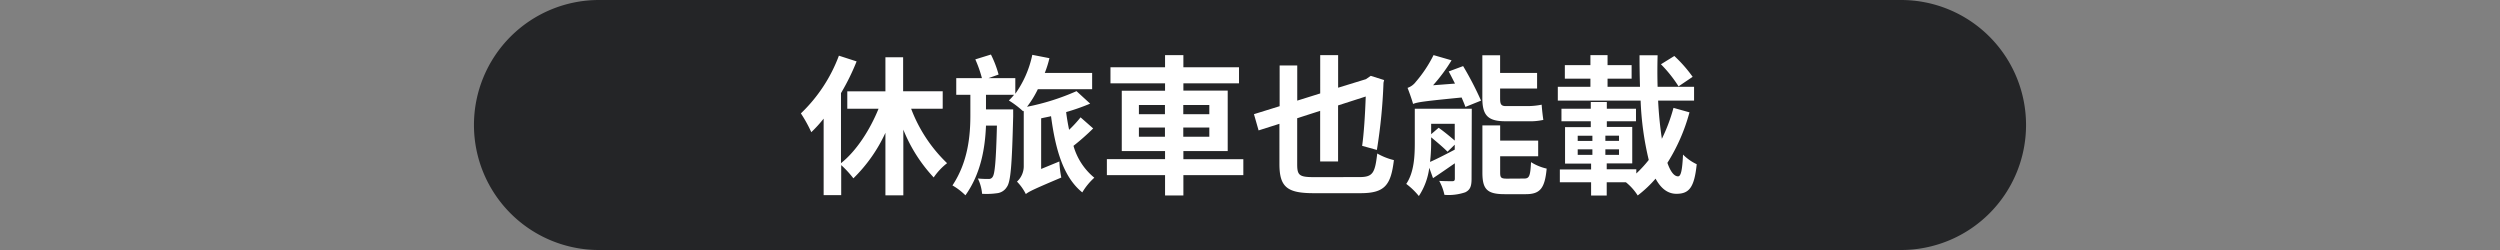 <svg id="圖層_1" data-name="圖層 1" xmlns="http://www.w3.org/2000/svg" width="480" height="48" viewBox="0 0 480 48">
  <rect x="0" y="0" width="480" height="48" fill="#808080" stroke="none"/>
  <defs>
    <style>
      .cls-1 {
        fill: #242527;
      }

      .cls-2 {
        fill: #fff;
      }
    </style>
  </defs>
  <path class="cls-1" d="M389,24a24,24,0,0,1-24,24H115A24,24,0,0,1,91,24h0A24,24,0,0,1,115,0H365a24,24,0,0,1,24,24Z"/>
  <g>
    <path class="cls-2" d="M174.94,20.88a28.34,28.34,0,0,0,6.9,10.45,12,12,0,0,0-2.57,2.74,29.49,29.49,0,0,1-5.83-9.18V37.5H170v-12a29.34,29.34,0,0,1-6.15,8.74,19,19,0,0,0-2.34-2.54v5.77h-3.37V22.78a25.22,25.22,0,0,1-2.37,2.6,26.48,26.48,0,0,0-2-3.61,29.65,29.65,0,0,0,7.3-11.08l3.4,1.1a43.8,43.8,0,0,1-3,6.09V31.33C164.41,29,167,25,168.68,20.88h-6V17.53H170V11h3.4v6.52H181v3.35Z"/>
    <path class="cls-2" d="M209.89,24.66A44.47,44.47,0,0,1,206.11,28a12.15,12.15,0,0,0,4,6.12,12.17,12.17,0,0,0-2.31,2.82c-3.6-2.88-5.16-8.19-6-14.63-.6.15-1.27.26-1.9.41v9.72L203.4,31a19.53,19.53,0,0,0,.37,3.09c-5.25,2.22-6.2,2.68-6.81,3.17a9.51,9.51,0,0,0-1.7-2.39,4,4,0,0,0,1.3-3V21.26l-.12.11a17.94,17.94,0,0,0-2.74-2.08,10.51,10.51,0,0,0,1-1.09h-5.39V21h5.22s0,.95,0,1.35c-.23,9.15-.46,12.53-1.21,13.54a2.52,2.52,0,0,1-1.91,1.21,14.4,14.4,0,0,1-2.85.11,8.27,8.27,0,0,0-.81-2.94,19.08,19.08,0,0,0,2.05.09.83.83,0,0,0,.81-.44c.4-.6.63-3.06.8-9.81h-2.1c-.17,4.27-.95,9.18-3.95,13.39a12,12,0,0,0-2.49-1.9c3-4.51,3.44-9.55,3.44-13.48V18.2h-2.71V15h4.93a23.5,23.5,0,0,0-1.27-3.6l3-.93a20.63,20.63,0,0,1,1.47,3.84l-1.93.69h5.14v3a19.76,19.76,0,0,0,3.26-7.47l3.29.64A19.48,19.48,0,0,1,200.6,14h9.09v3.12H199.27a19.16,19.16,0,0,1-2.08,3.38,44.57,44.57,0,0,0,9.5-3l2.62,2.4a41.89,41.89,0,0,1-4.61,1.62c.14,1.15.34,2.3.57,3.4a23,23,0,0,0,2.2-2.39Z"/>
    <path class="cls-2" d="M238.72,33.63H227.21v3.9h-3.52v-3.9H212.52V30.55h11.17V29h-8.31V17.42h8.31V16H213.21V12.92h10.48V10.58h3.52v2.34h10.68V16H227.21v1.39h8.51V29h-8.51v1.56h11.51ZM218.67,21.92h5V20.16h-5Zm5,4.33V24.49h-5v1.76Zm3.52-6.09v1.76h5V20.16Zm5,4.33h-5v1.76h5Z"/>
    <path class="cls-2" d="M261,34c2.59,0,3-.78,3.43-4.53a12.14,12.14,0,0,0,3.2,1.27c-.58,4.79-1.73,6.35-6.4,6.35h-9c-5.08,0-6.58-1.16-6.58-5.6V23.77l-4,1.27-.89-3.12,4.93-1.53V12.57h3.38v6.75l4.41-1.38V10.58h3.44v6.26l5.34-1.64.92-.64,2.57.81-.12.52a102.13,102.13,0,0,1-1.27,12.9L261.53,28c.34-2.34.57-6,.69-9.47l-5.31,1.71V31h-3.44V21.28l-4.41,1.42v8.83c0,2.13.4,2.48,3.23,2.48Z"/>
    <path class="cls-2" d="M282.54,34.33c0,1.41-.26,2.13-1.21,2.59a9.91,9.91,0,0,1-4,.49,9.57,9.57,0,0,0-1-2.68c1,.06,2.16.06,2.51.06s.49-.12.49-.49V31.35c-1.45,1-2.89,2-4.19,2.86l-.72-2a12.75,12.75,0,0,1-2,5.43A13.65,13.65,0,0,0,270,35.31c1.53-2.25,1.64-5.43,1.64-7.94V20.88h10.94Zm-1.62-21.64a62.68,62.68,0,0,1,3.44,6.63l-3,1.21c-.18-.52-.44-1.12-.73-1.81-7.3.72-8.48.89-9.32,1.24-.17-.67-.72-2.23-1.06-3.09a3.34,3.34,0,0,0,1.58-1.15,24.54,24.54,0,0,0,3.41-5.14l3.46,1a32.1,32.1,0,0,1-3.55,4.79l4.21-.32c-.43-.83-.83-1.64-1.21-2.33ZM274.78,27.4a32.74,32.74,0,0,1-.21,3.69c1.3-.57,3-1.44,4.74-2.36v-.95l-1.39,1.35c-.72-.75-2.05-1.87-3.14-2.77Zm0-3.63v2l1.44-1.24c1,.7,2.22,1.71,3.09,2.46V23.77ZM289,23.28c-3.46,0-4.39-1.27-4.39-4.48V10.61h3.41V14h7.1v3h-7.1v1.9c0,1.07.17,1.47,1.1,1.47h4.21A14.29,14.29,0,0,0,296,20.1c.06.9.2,2.14.32,2.92a11.64,11.64,0,0,1-2.91.26Zm3.64,11c1,0,1.18-.49,1.32-3.15a9.4,9.4,0,0,0,3,1.24c-.35,3.78-1.25,4.91-4,4.91h-4.09c-3.41,0-4.25-1-4.25-4.16V24.08h3.41V27h7.3v3h-7.3v3.14c0,1,.2,1.16,1.33,1.16Z"/>
    <path class="cls-2" d="M324.38,21.57a35.39,35.39,0,0,1-4.24,9.7c.58,1.64,1.27,2.59,2.05,2.59.55,0,.81-1.18.95-4.18a9.29,9.29,0,0,0,2.63,1.85c-.46,4.5-1.47,5.68-3.9,5.68-1.7,0-3-1.07-4-2.91a22.73,22.73,0,0,1-3.43,3.23A10.4,10.4,0,0,0,312.18,35h-3.69v2.54h-3V35h-6V32.54h6V31.41h-5v-7h4.94V23.28H299.8v-2.4h5.63v-1.3h3.08v1.3h5.6v2.4h-5.6v1.09h4.88v7h-4.9v1.13h5.68v.81a23,23,0,0,0,2.39-2.6A57.44,57.44,0,0,1,315,19.32h-15.9V16.67h6.26V15.11h-4.91v-2.6h4.91V10.58h3.29v1.93h4.62v2.6h-4.62v1.56h6.23q-.09-3-.09-6.06h3.47c-.06,2.05-.06,4.1,0,6.06h7v2.65h-6.9a72.49,72.49,0,0,0,.72,7.33,32.91,32.91,0,0,0,2.23-5.94Zm-21.46,5.49h2.82v-1h-2.82Zm0,2.68h2.82V28.67h-2.82Zm7.93-3.69h-2.62v1h2.62Zm0,2.62h-2.62v1.07h2.62Zm11.43-12.09a24.82,24.82,0,0,0-3.38-4.24l2.57-1.59a26,26,0,0,1,3.52,4Z"/>
  </g>
</svg>
